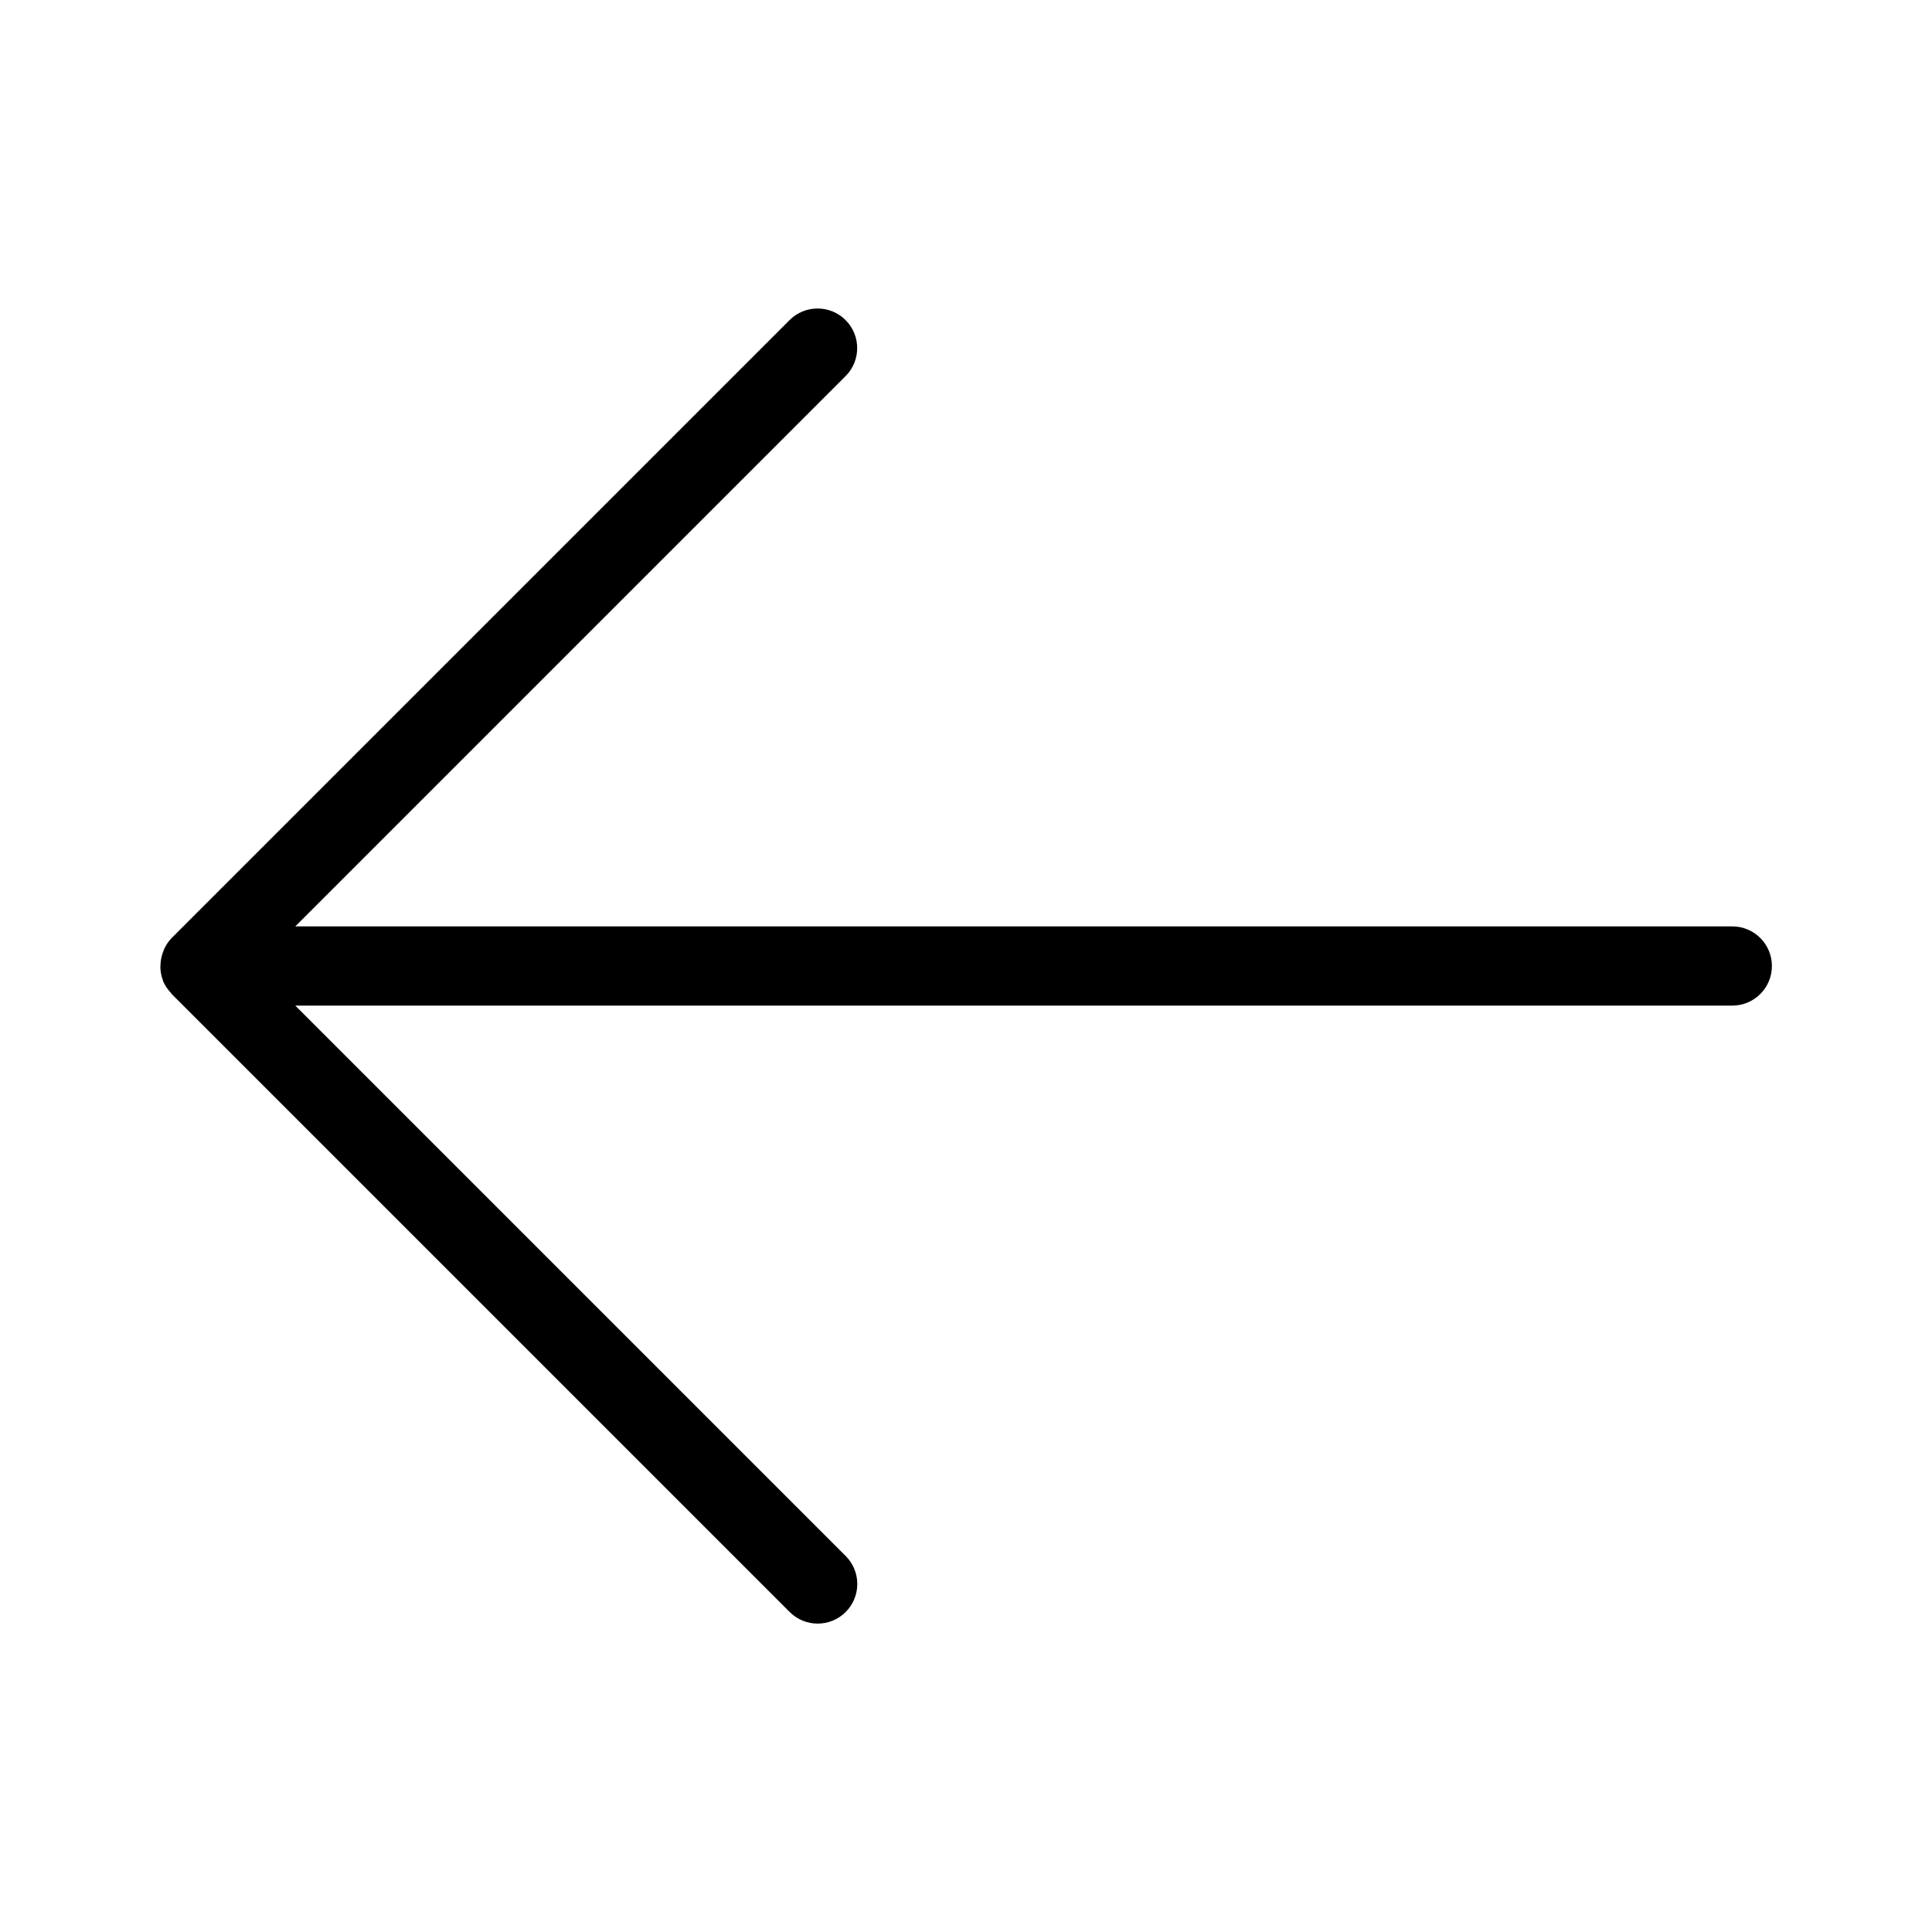 <?xml version="1.0" encoding="UTF-8"?>
<!-- Uploaded to: ICON Repo, www.svgrepo.com, Generator: ICON Repo Mixer Tools -->
<svg fill="#000000" width="800px" height="800px" version="1.1" viewBox="144 144 512 512" xmlns="http://www.w3.org/2000/svg">
 <path d="m603.08 389.5h-380.82l145.86-145.86c4.07-4.106 4.055-10.727-0.031-14.812-4.086-4.086-10.707-4.098-14.812-0.031l-163.78 163.78c-0.875 0.902-1.574 1.961-2.07 3.113-0.141 0.34-0.266 0.688-0.371 1.039-0.277 0.84-0.445 1.707-0.504 2.59-0.035 0.355-0.055 0.719-0.055 1.078 0.035 1.129 0.25 2.242 0.645 3.301 0.035 0.094 0.035 0.191 0.07 0.281l0.008 0.035c0.496 1.145 1.195 2.184 2.059 3.078 0.09 0.098 0.121 0.23 0.215 0.324l163.78 163.78c4.102 4.098 10.746 4.098 14.844 0 1.969-1.969 3.074-4.637 3.074-7.422 0-2.781-1.105-5.453-3.074-7.418l-145.86-145.86h380.82c5.797 0 10.496-4.699 10.496-10.496s-4.699-10.496-10.496-10.496z"/>
</svg>
